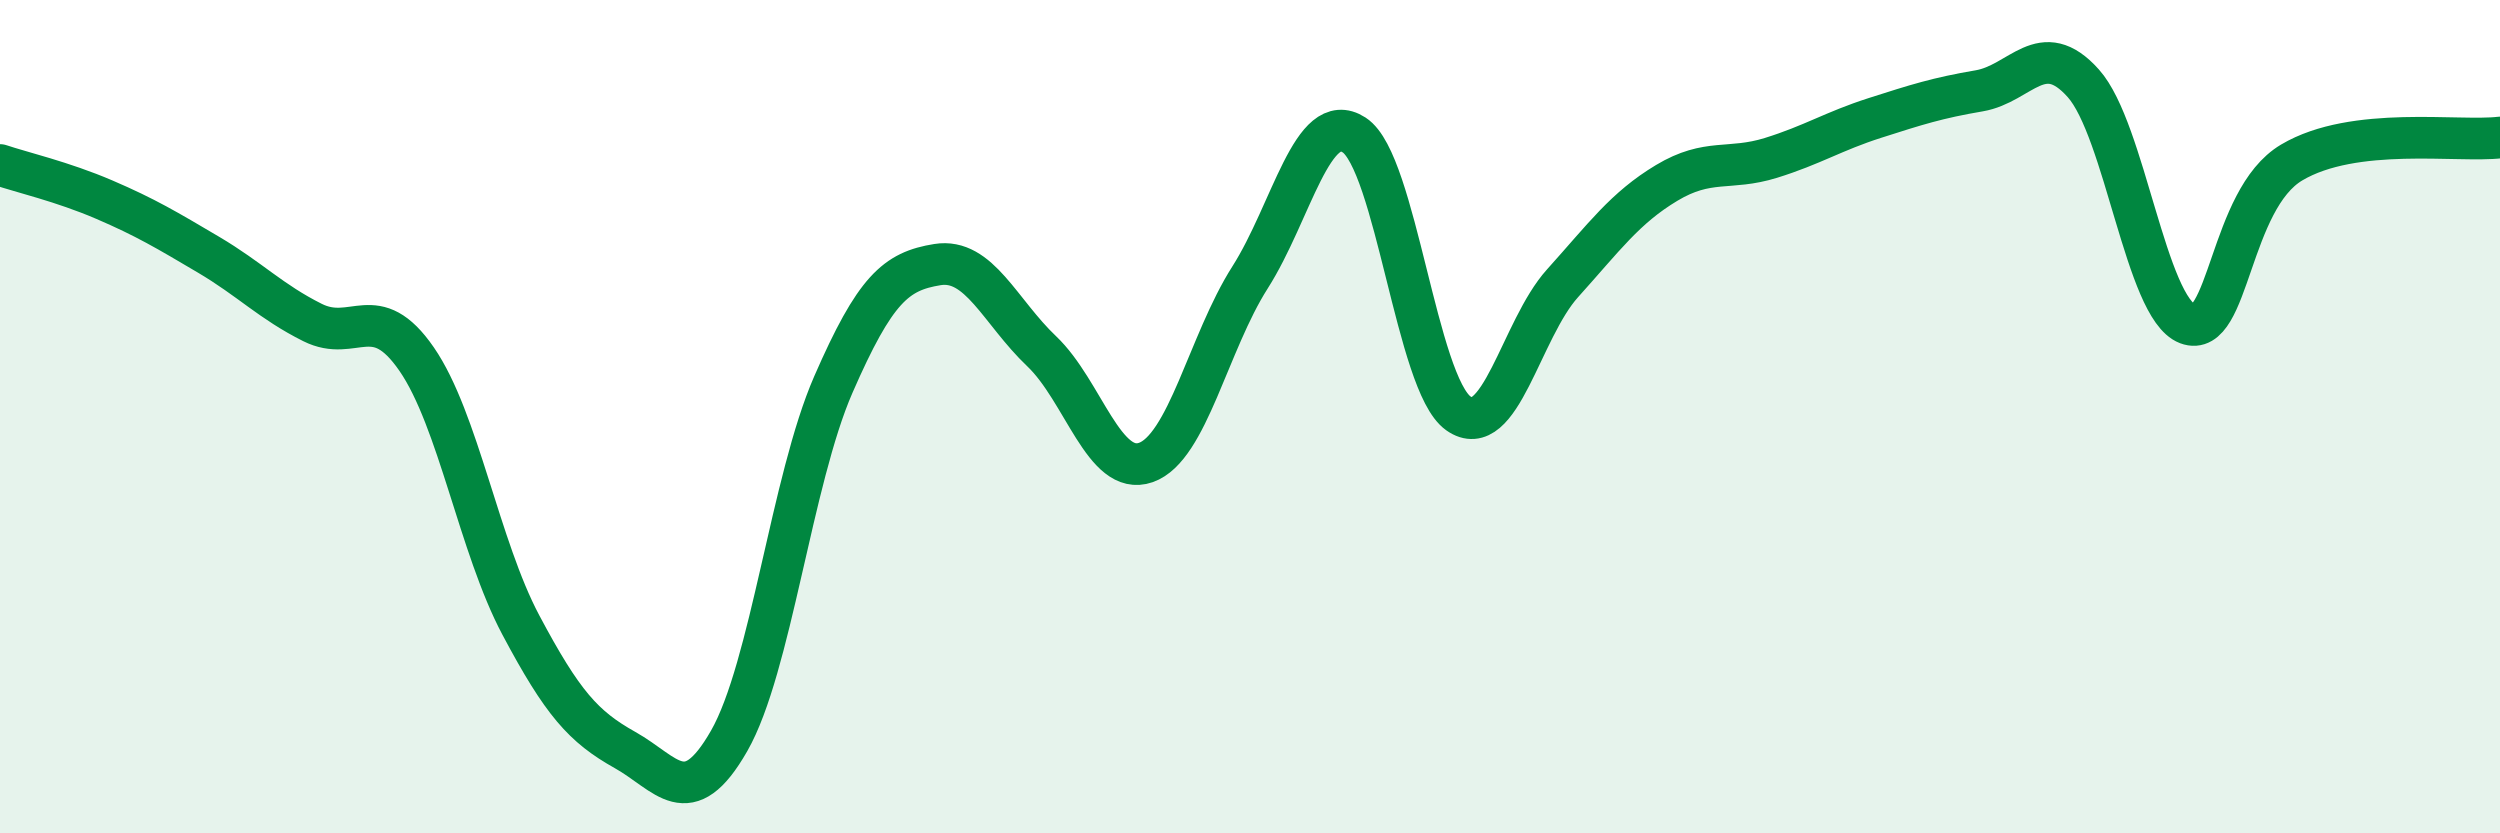 
    <svg width="60" height="20" viewBox="0 0 60 20" xmlns="http://www.w3.org/2000/svg">
      <path
        d="M 0,3.96 C 0.5,4.13 1.5,4.36 2.5,4.79 C 3.5,5.22 4,5.52 5,6.11 C 6,6.7 6.5,7.24 7.5,7.74 C 8.5,8.24 9,7.17 10,8.62 C 11,10.07 11.5,13.12 12.5,15 C 13.5,16.88 14,17.44 15,18 C 16,18.56 16.5,19.53 17.5,17.78 C 18.5,16.03 19,11.52 20,9.23 C 21,6.94 21.5,6.51 22.5,6.35 C 23.5,6.19 24,7.48 25,8.43 C 26,9.38 26.5,11.45 27.5,11.1 C 28.5,10.75 29,8.23 30,6.66 C 31,5.09 31.5,2.59 32.5,3.24 C 33.5,3.89 34,9.21 35,9.92 C 36,10.63 36.5,7.91 37.5,6.8 C 38.5,5.69 39,4.99 40,4.39 C 41,3.79 41.5,4.1 42.5,3.79 C 43.5,3.48 44,3.15 45,2.83 C 46,2.51 46.5,2.35 47.5,2.18 C 48.5,2.01 49,0.88 50,2 C 51,3.12 51.5,7.39 52.5,7.77 C 53.5,8.15 53.5,4.79 55,3.9 C 56.5,3.01 59,3.42 60,3.3L60 20L0 20Z"
        fill="#008740"
        opacity="0.1"
        stroke-linecap="round"
        stroke-linejoin="round"
      />
      <path
        d="M 0,3.96 C 0.5,4.13 1.5,4.36 2.5,4.79 C 3.5,5.22 4,5.52 5,6.11 C 6,6.7 6.5,7.24 7.5,7.74 C 8.5,8.24 9,7.17 10,8.62 C 11,10.07 11.5,13.12 12.5,15 C 13.5,16.88 14,17.44 15,18 C 16,18.56 16.5,19.53 17.5,17.78 C 18.5,16.03 19,11.52 20,9.23 C 21,6.94 21.5,6.51 22.5,6.35 C 23.5,6.19 24,7.48 25,8.43 C 26,9.38 26.5,11.45 27.5,11.1 C 28.5,10.75 29,8.23 30,6.66 C 31,5.09 31.5,2.59 32.5,3.24 C 33.5,3.89 34,9.21 35,9.92 C 36,10.63 36.5,7.91 37.5,6.8 C 38.5,5.69 39,4.99 40,4.39 C 41,3.79 41.5,4.1 42.5,3.79 C 43.5,3.48 44,3.15 45,2.83 C 46,2.51 46.5,2.35 47.5,2.18 C 48.5,2.01 49,0.88 50,2 C 51,3.12 51.5,7.39 52.5,7.77 C 53.5,8.15 53.5,4.79 55,3.9 C 56.5,3.01 59,3.42 60,3.3"
        stroke="#008740"
        stroke-width="1"
        fill="none"
        stroke-linecap="round"
        stroke-linejoin="round"
      />
    </svg>
  